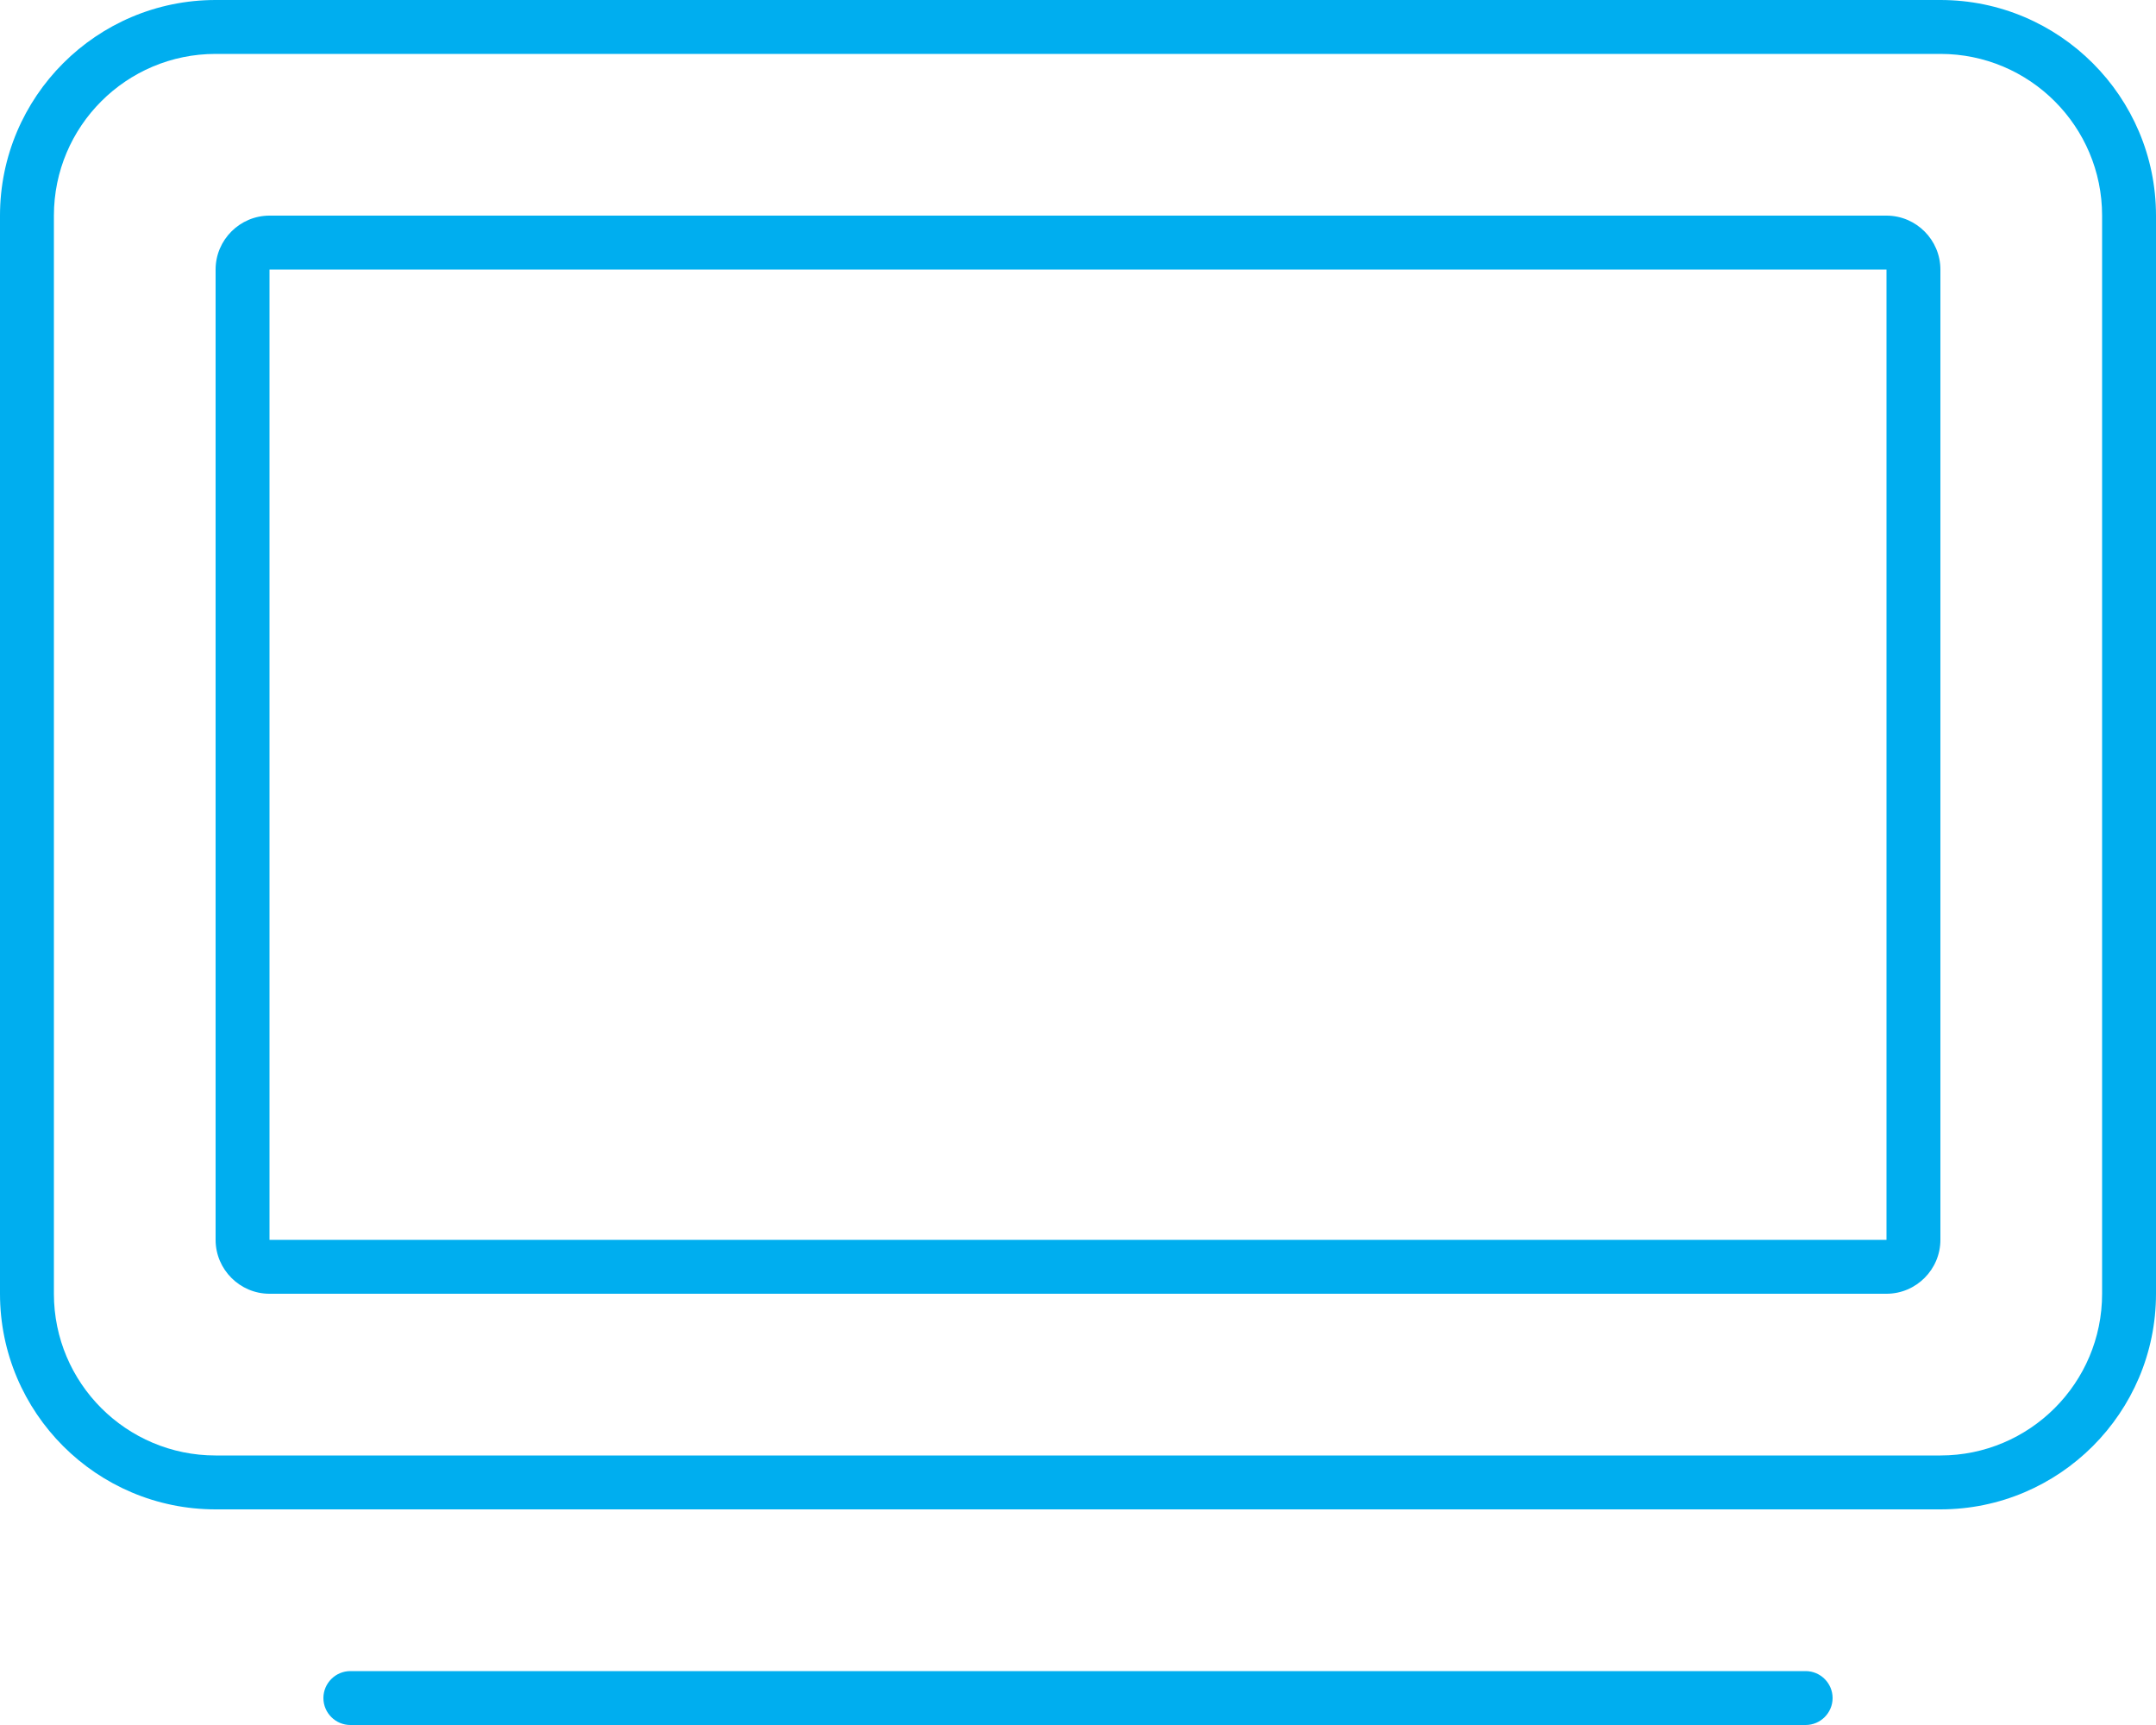 <svg width="80" height="64" viewBox="0 0 80 64" fill="none" xmlns="http://www.w3.org/2000/svg">
<g clip-path="url(#clip0_101_2764)">
<path d="M72 2C75.312 2 78 4.688 78 8V48C78 51.312 75.312 54 72 54H8C4.688 54 2 51.312 2 48V8C2 4.688 4.688 2 8 2H72ZM8 0C3.587 0 0 3.587 0 8V48C0 52.413 3.587 56 8 56H72C76.412 56 80 52.413 80 48V8C80 3.587 76.412 0 72 0H8ZM12 63C12 63.55 12.45 64 13 64H67C67.55 64 68 63.55 68 63C68 62.45 67.55 62 67 62H13C12.45 62 12 62.45 12 63ZM10 10H70V46H10V10ZM8 10V46C8 47.1 8.9 48 10 48H70C71.1 48 72 47.1 72 46V10C72 8.9 71.1 8 70 8H10C8.9 8 8 8.9 8 10Z" fill="#00AEEF"/>
</g>
<defs>
<clipPath id="clip0_101_2764">
<rect width="80" height="64" fill="white"/>
</clipPath>
</defs>
</svg>
